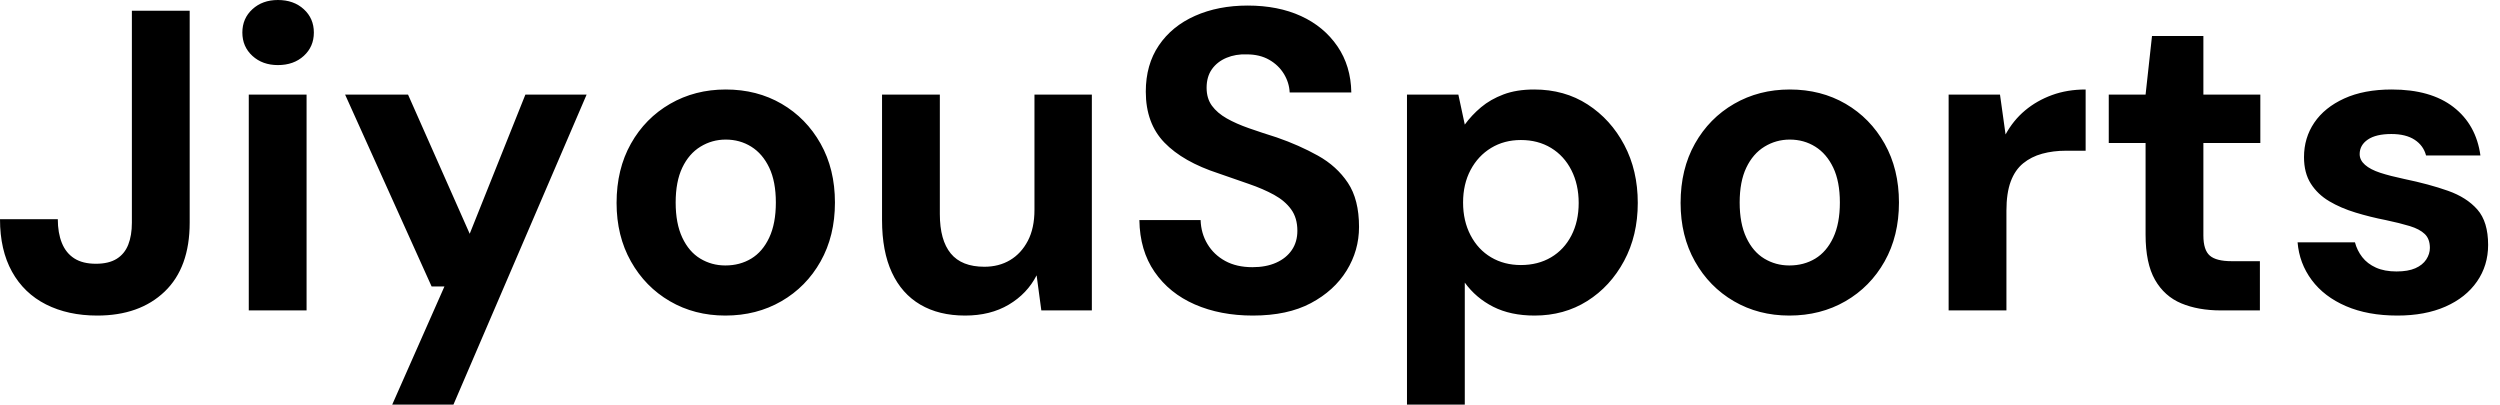 <svg baseProfile="full" height="28" version="1.1" viewBox="0 0 173 28" width="173" xmlns="http://www.w3.org/2000/svg" xmlns:ev="http://www.w3.org/2001/xml-events" xmlns:xlink="http://www.w3.org/1999/xlink"><defs /><g><path d="M7.585 21.837Q5.57 21.837 4.044 21.067Q2.519 20.296 1.689 18.8Q0.859 17.304 0.859 15.17H4.859Q4.859 16.119 5.141 16.815Q5.422 17.511 6.0 17.881Q6.578 18.252 7.496 18.252Q8.385 18.252 8.933 17.911Q9.481 17.57 9.733 16.933Q9.985 16.296 9.985 15.407V0.741H13.985V15.407Q13.985 18.519 12.252 20.178Q10.519 21.837 7.585 21.837Z M18.074 21.481V6.548H22.074V21.481ZM20.089 4.504Q19.022 4.504 18.326 3.867Q17.63 3.23 17.63 2.252Q17.63 1.274 18.326 0.637Q19.022 0.0 20.089 0.0Q21.185 0.0 21.881 0.637Q22.578 1.274 22.578 2.252Q22.578 3.23 21.881 3.867Q21.185 4.504 20.089 4.504Z M28.0 28.0 31.615 19.822H30.726L24.741 6.548H29.096L33.363 16.178L37.215 6.548H41.452L32.237 28.0Z M51.052 21.837Q48.919 21.837 47.215 20.844Q45.511 19.852 44.519 18.089Q43.526 16.326 43.526 14.044Q43.526 11.704 44.519 9.941Q45.511 8.178 47.23 7.185Q48.948 6.193 51.081 6.193Q53.244 6.193 54.948 7.185Q56.652 8.178 57.644 9.941Q58.637 11.704 58.637 14.015Q58.637 16.326 57.644 18.089Q56.652 19.852 54.933 20.844Q53.215 21.837 51.052 21.837ZM51.052 18.37Q52.059 18.37 52.844 17.896Q53.63 17.422 54.089 16.444Q54.548 15.467 54.548 14.015Q54.548 12.563 54.089 11.6Q53.63 10.637 52.844 10.148Q52.059 9.659 51.081 9.659Q50.133 9.659 49.333 10.148Q48.533 10.637 48.074 11.6Q47.615 12.563 47.615 14.015Q47.615 15.467 48.074 16.444Q48.533 17.422 49.319 17.896Q50.104 18.37 51.052 18.37Z M67.644 21.837Q65.837 21.837 64.548 21.081Q63.259 20.326 62.578 18.859Q61.896 17.393 61.896 15.23V6.548H65.896V14.815Q65.896 16.622 66.652 17.541Q67.407 18.459 68.978 18.459Q69.985 18.459 70.756 18.0Q71.526 17.541 71.985 16.667Q72.444 15.793 72.444 14.519V6.548H76.415V21.481H72.919L72.593 19.052Q71.941 20.326 70.667 21.081Q69.393 21.837 67.644 21.837Z M87.556 21.837Q85.304 21.837 83.541 21.067Q81.778 20.296 80.756 18.815Q79.733 17.333 79.704 15.23H83.941Q83.97 16.148 84.415 16.889Q84.859 17.63 85.644 18.059Q86.43 18.489 87.526 18.489Q88.474 18.489 89.17 18.178Q89.867 17.867 90.252 17.304Q90.637 16.741 90.637 15.97Q90.637 15.081 90.207 14.489Q89.778 13.896 89.022 13.481Q88.267 13.067 87.274 12.726Q86.281 12.385 85.185 12.0Q82.726 11.2 81.437 9.867Q80.148 8.533 80.148 6.341Q80.148 4.474 81.052 3.141Q81.956 1.807 83.556 1.096Q85.156 0.385 87.2 0.385Q89.304 0.385 90.889 1.111Q92.474 1.837 93.407 3.2Q94.341 4.563 94.37 6.4H90.104Q90.074 5.719 89.704 5.111Q89.333 4.504 88.681 4.133Q88.03 3.763 87.141 3.763Q86.37 3.733 85.733 4Q85.096 4.267 84.726 4.785Q84.356 5.304 84.356 6.074Q84.356 6.815 84.726 7.319Q85.096 7.822 85.748 8.193Q86.4 8.563 87.289 8.874Q88.178 9.185 89.215 9.511Q90.756 10.044 92.059 10.77Q93.363 11.496 94.133 12.652Q94.904 13.807 94.904 15.704Q94.904 17.333 94.044 18.726Q93.185 20.119 91.57 20.978Q89.956 21.837 87.556 21.837Z M98.222 28.0V6.548H101.778L102.222 8.622Q102.696 7.97 103.348 7.422Q104.0 6.874 104.904 6.533Q105.807 6.193 107.022 6.193Q109.126 6.193 110.726 7.23Q112.326 8.267 113.259 10.03Q114.193 11.793 114.193 14.044Q114.193 16.296 113.244 18.059Q112.296 19.822 110.696 20.83Q109.096 21.837 107.052 21.837Q105.393 21.837 104.193 21.23Q102.993 20.622 102.222 19.556V28.0ZM106.104 18.341Q107.289 18.341 108.193 17.807Q109.096 17.274 109.6 16.296Q110.104 15.319 110.104 14.044Q110.104 12.77 109.6 11.778Q109.096 10.785 108.193 10.237Q107.289 9.689 106.104 9.689Q104.948 9.689 104.044 10.237Q103.141 10.785 102.622 11.763Q102.104 12.741 102.104 14.015Q102.104 15.289 102.622 16.281Q103.141 17.274 104.044 17.807Q104.948 18.341 106.104 18.341Z M124.681 21.837Q122.548 21.837 120.844 20.844Q119.141 19.852 118.148 18.089Q117.156 16.326 117.156 14.044Q117.156 11.704 118.148 9.941Q119.141 8.178 120.859 7.185Q122.578 6.193 124.711 6.193Q126.874 6.193 128.578 7.185Q130.281 8.178 131.274 9.941Q132.267 11.704 132.267 14.015Q132.267 16.326 131.274 18.089Q130.281 19.852 128.563 20.844Q126.844 21.837 124.681 21.837ZM124.681 18.37Q125.689 18.37 126.474 17.896Q127.259 17.422 127.719 16.444Q128.178 15.467 128.178 14.015Q128.178 12.563 127.719 11.6Q127.259 10.637 126.474 10.148Q125.689 9.659 124.711 9.659Q123.763 9.659 122.963 10.148Q122.163 10.637 121.704 11.6Q121.244 12.563 121.244 14.015Q121.244 15.467 121.704 16.444Q122.163 17.422 122.948 17.896Q123.733 18.37 124.681 18.37Z M135.704 21.481V6.548H139.259L139.644 9.304Q140.178 8.326 140.993 7.644Q141.807 6.963 142.859 6.578Q143.911 6.193 145.185 6.193V10.43H143.822Q142.933 10.43 142.178 10.637Q141.422 10.844 140.859 11.304Q140.296 11.763 140.0 12.563Q139.704 13.363 139.704 14.578V21.481Z M154.548 21.481Q152.978 21.481 151.807 20.993Q150.637 20.504 149.985 19.363Q149.333 18.222 149.333 16.237V9.896H146.785V6.548H149.333L149.778 2.489H153.333V6.548H157.274V9.896H153.333V16.296Q153.333 17.304 153.778 17.689Q154.222 18.074 155.289 18.074H157.244V21.481Z M166.756 21.837Q164.711 21.837 163.2 21.185Q161.689 20.533 160.83 19.378Q159.97 18.222 159.852 16.77H163.822Q163.97 17.333 164.326 17.793Q164.681 18.252 165.274 18.519Q165.867 18.785 166.696 18.785Q167.496 18.785 168.0 18.563Q168.504 18.341 168.756 17.956Q169.007 17.57 169.007 17.156Q169.007 16.533 168.652 16.193Q168.296 15.852 167.615 15.644Q166.933 15.437 165.956 15.23Q164.889 15.022 163.867 14.711Q162.844 14.4 162.044 13.926Q161.244 13.452 160.77 12.711Q160.296 11.97 160.296 10.874Q160.296 9.541 161.007 8.489Q161.719 7.437 163.081 6.815Q164.444 6.193 166.37 6.193Q169.067 6.193 170.637 7.407Q172.207 8.622 172.504 10.756H168.741Q168.563 10.074 167.956 9.674Q167.348 9.274 166.341 9.274Q165.274 9.274 164.711 9.659Q164.148 10.044 164.148 10.667Q164.148 11.081 164.519 11.407Q164.889 11.733 165.57 11.956Q166.252 12.178 167.23 12.385Q168.948 12.741 170.252 13.2Q171.556 13.659 172.296 14.504Q173.037 15.348 173.037 16.948Q173.037 18.37 172.267 19.481Q171.496 20.593 170.089 21.215Q168.681 21.837 166.756 21.837Z " fill="rgb(0,0,0)" transform="translate(-0.859, 0)" /></g></svg>